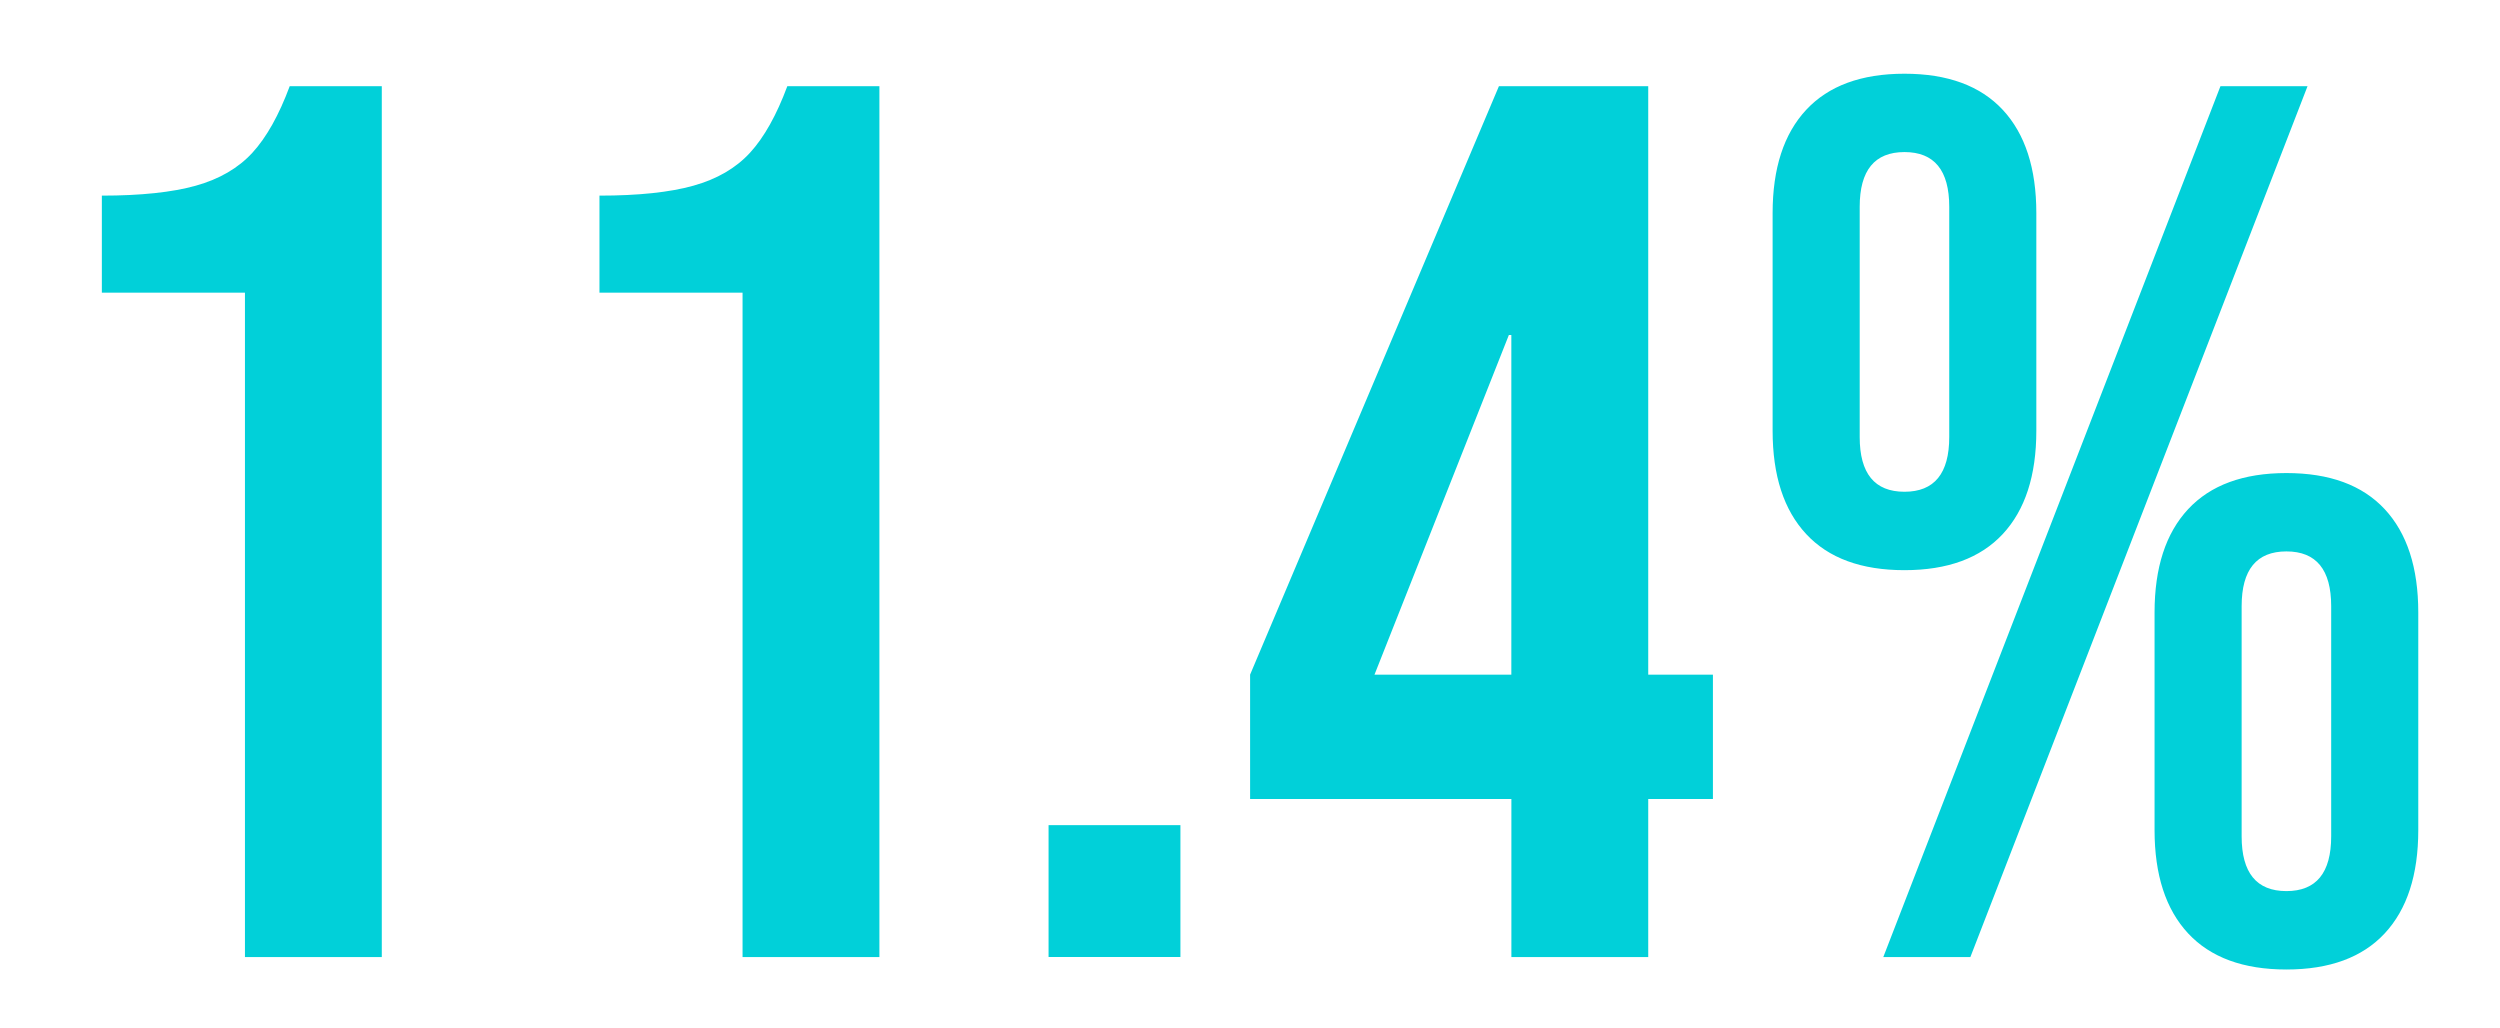 <?xml version="1.0" encoding="UTF-8"?> <svg xmlns="http://www.w3.org/2000/svg" id="Layer_1" data-name="Layer 1" viewBox="0 0 495.82 203.79"><defs><style> .cls-1 { fill: #01d0d9; } </style></defs><path class="cls-1" d="M48.57,58.05h-28.37v-19.25c7.73,0,13.94-.66,18.63-1.97,4.69-1.31,8.43-3.49,11.23-6.54,2.79-3.04,5.26-7.44,7.4-13.2h18.26v172.72h-27.14V58.05Z"></path><path class="cls-1" d="M147.26,58.05h-28.37v-19.25c7.73,0,13.94-.66,18.63-1.97,4.69-1.31,8.43-3.49,11.23-6.54,2.79-3.04,5.26-7.44,7.4-13.2h18.26v172.72h-27.14V58.05Z"></path><path class="cls-1" d="M207.96,163.65h26.15v26.15h-26.15v-26.15Z"></path><path class="cls-1" d="M299.74,158.47h-51.81v-24.67l49.35-116.71h29.61v116.71h12.83v24.67h-12.83v31.34h-27.14v-31.34ZM299.74,133.8v-67.36h-.49l-26.65,67.36h27.14Z"></path><path class="cls-1" d="M358.22,105.92c-4.44-4.77-6.66-11.6-6.66-20.48v-43.18c0-8.88,2.22-15.71,6.66-20.48,4.44-4.77,10.94-7.16,19.49-7.16s15.05,2.39,19.49,7.16c4.44,4.77,6.66,11.6,6.66,20.48v43.18c0,8.88-2.22,15.71-6.66,20.48-4.44,4.77-10.94,7.16-19.49,7.16s-15.05-2.38-19.49-7.16ZM386.59,86.67v-45.65c0-7.24-2.96-10.86-8.88-10.86s-8.88,3.62-8.88,10.86v45.65c0,7.24,2.96,10.86,8.88,10.86s8.88-3.62,8.88-10.86ZM440.38,17.09h17.27l-66.87,172.72h-17.27L440.38,17.09ZM433.97,185.12c-4.44-4.77-6.66-11.6-6.66-20.48v-43.18c0-8.88,2.22-15.71,6.66-20.48,4.44-4.77,10.94-7.16,19.49-7.16s15.05,2.39,19.49,7.16c4.44,4.77,6.66,11.6,6.66,20.48v43.18c0,8.88-2.22,15.71-6.66,20.48s-10.94,7.16-19.49,7.16-15.05-2.39-19.49-7.16ZM462.34,165.87v-45.65c0-7.24-2.96-10.86-8.88-10.86s-8.88,3.62-8.88,10.86v45.65c0,7.24,2.96,10.86,8.88,10.86s8.88-3.62,8.88-10.86Z"></path></svg> 